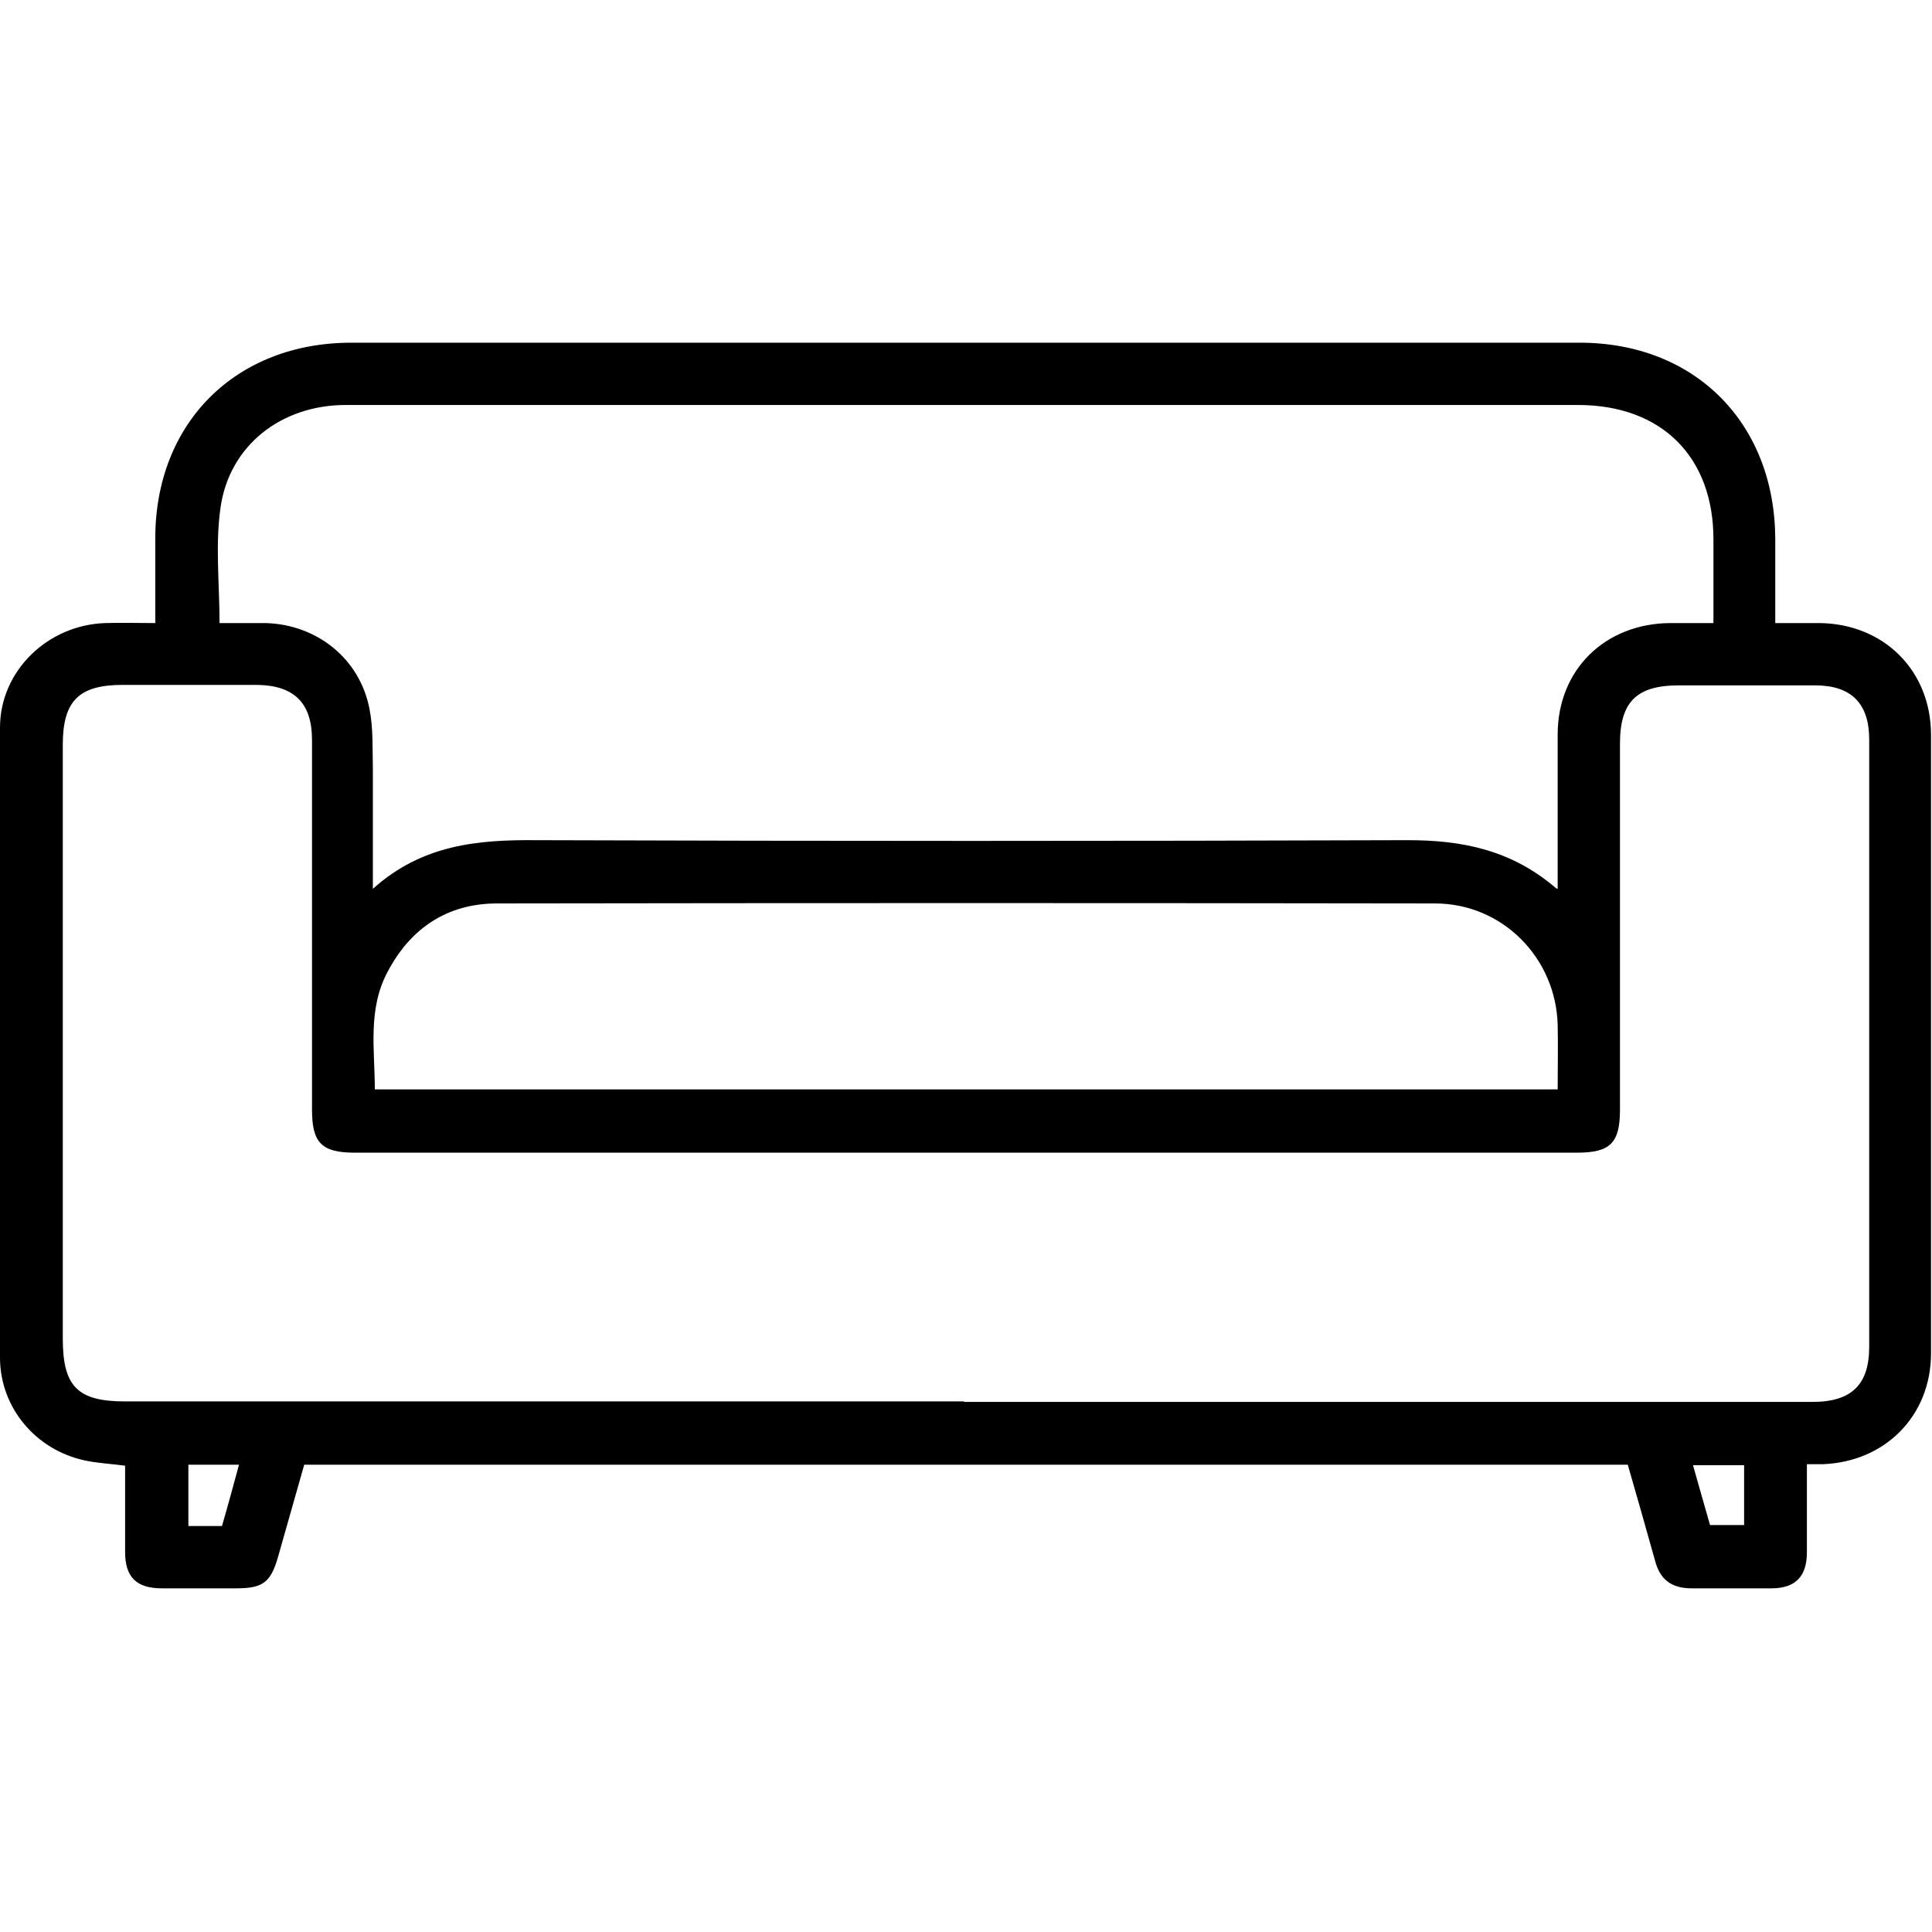 <?xml version="1.0" encoding="UTF-8"?>
<svg xmlns="http://www.w3.org/2000/svg" version="1.1" viewBox="0 0 396.9 396.9">
  <!-- Generator: Adobe Illustrator 28.6.0, SVG Export Plug-In . SVG Version: 1.2.0 Build 709)  -->
  <g>
    <g id="Layer_1">
      <path d="M371.2,300.8c0,6.4,0,12.3,0,18.1,0,5-2.4,7.4-7.3,7.4-5.5,0-10.9,0-16.4,0-4.1,0-6.5-1.8-7.5-5.7-1.8-6.5-3.7-13.1-5.6-19.7H62.5c-1.8,6.3-3.6,12.7-5.4,19-1.5,5.2-3.1,6.4-8.6,6.4-5.1,0-10.1,0-15.2,0-5.3,0-7.6-2.3-7.6-7.5,0-5.8,0-11.7,0-17.7-3-.4-5.7-.5-8.4-1.1C7.3,297.8.1,289.2,0,279.1c-.1-43.2-.1-86.4,0-129.6,0-11.7,9.8-21.1,21.6-21.5,3.3-.1,6.6,0,10.3,0,0-6,0-11.7,0-17.4,0-23.7,16.5-40.2,40.3-40.2,84.1,0,168.2,0,252.3,0,23.7,0,40.1,16.5,40.2,40.3,0,5.6,0,11.2,0,17.3,3.2,0,6.2,0,9.2,0,13.1.2,22.7,9.7,22.8,22.8,0,42.4,0,84.8,0,127.2,0,12.9-9.5,22.4-22.4,22.8-.9,0-1.8,0-3.2,0ZM198,288c58.1,0,116.2,0,174.4,0,8,0,11.6-3.6,11.6-11.3,0-41.6,0-83.2,0-124.8,0-7.4-3.7-11.1-11.1-11.1-9.3,0-18.7,0-28,0-8.7,0-12.1,3.4-12.1,12,0,25.1,0,50.1,0,75.2,0,6.8-2,8.8-8.8,8.8-83.7,0-167.4,0-251.1,0-6.8,0-8.8-2-8.8-8.8,0-25.3,0-50.7,0-76,0-7.6-3.7-11.2-11.3-11.3-9.2,0-18.4,0-27.6,0-9,0-12.3,3.3-12.3,12.3,0,40.7,0,81.3,0,122,0,9.9,3.1,12.9,12.8,12.9,57.5,0,114.9,0,172.4,0ZM320,182.6c0-11.2,0-21.4,0-31.7,0-13.3,9.7-22.8,23.1-22.9,2.9,0,5.8,0,8.9,0,0-6.1,0-11.6,0-17.2,0-17-10.7-27.6-27.8-27.6-44.4,0-88.8,0-133.2,0-40,0-80,0-120,0-13.2,0-23.9,8.3-25.7,21.1-1.1,7.7-.2,15.6-.2,23.7,3.2,0,6.4,0,9.5,0,10.5.3,19.3,7.3,21.3,17.6.8,4,.6,8.2.7,12.3,0,7.9,0,15.8,0,24.7,10.1-9.1,21.6-10.1,33.5-10,59.7.2,119.4.2,179.1,0,11,0,21.2,1.9,30.5,9.9ZM320,223.8c0-4.5.1-8.9,0-13.3-.4-13.8-11.4-24.9-25.2-24.9-64.2-.1-128.5-.1-192.7,0-10.2,0-17.8,5.1-22.5,14.1-4.1,7.7-2.6,16-2.6,24.1h243.1ZM38.7,300.9v12.6h6.9c1.2-4.1,2.3-8.2,3.5-12.6h-10.4ZM347.8,301c1.2,4.3,2.4,8.4,3.5,12.3h7v-12.3h-10.5Z"/>
    </g>
  </g>
</svg>
